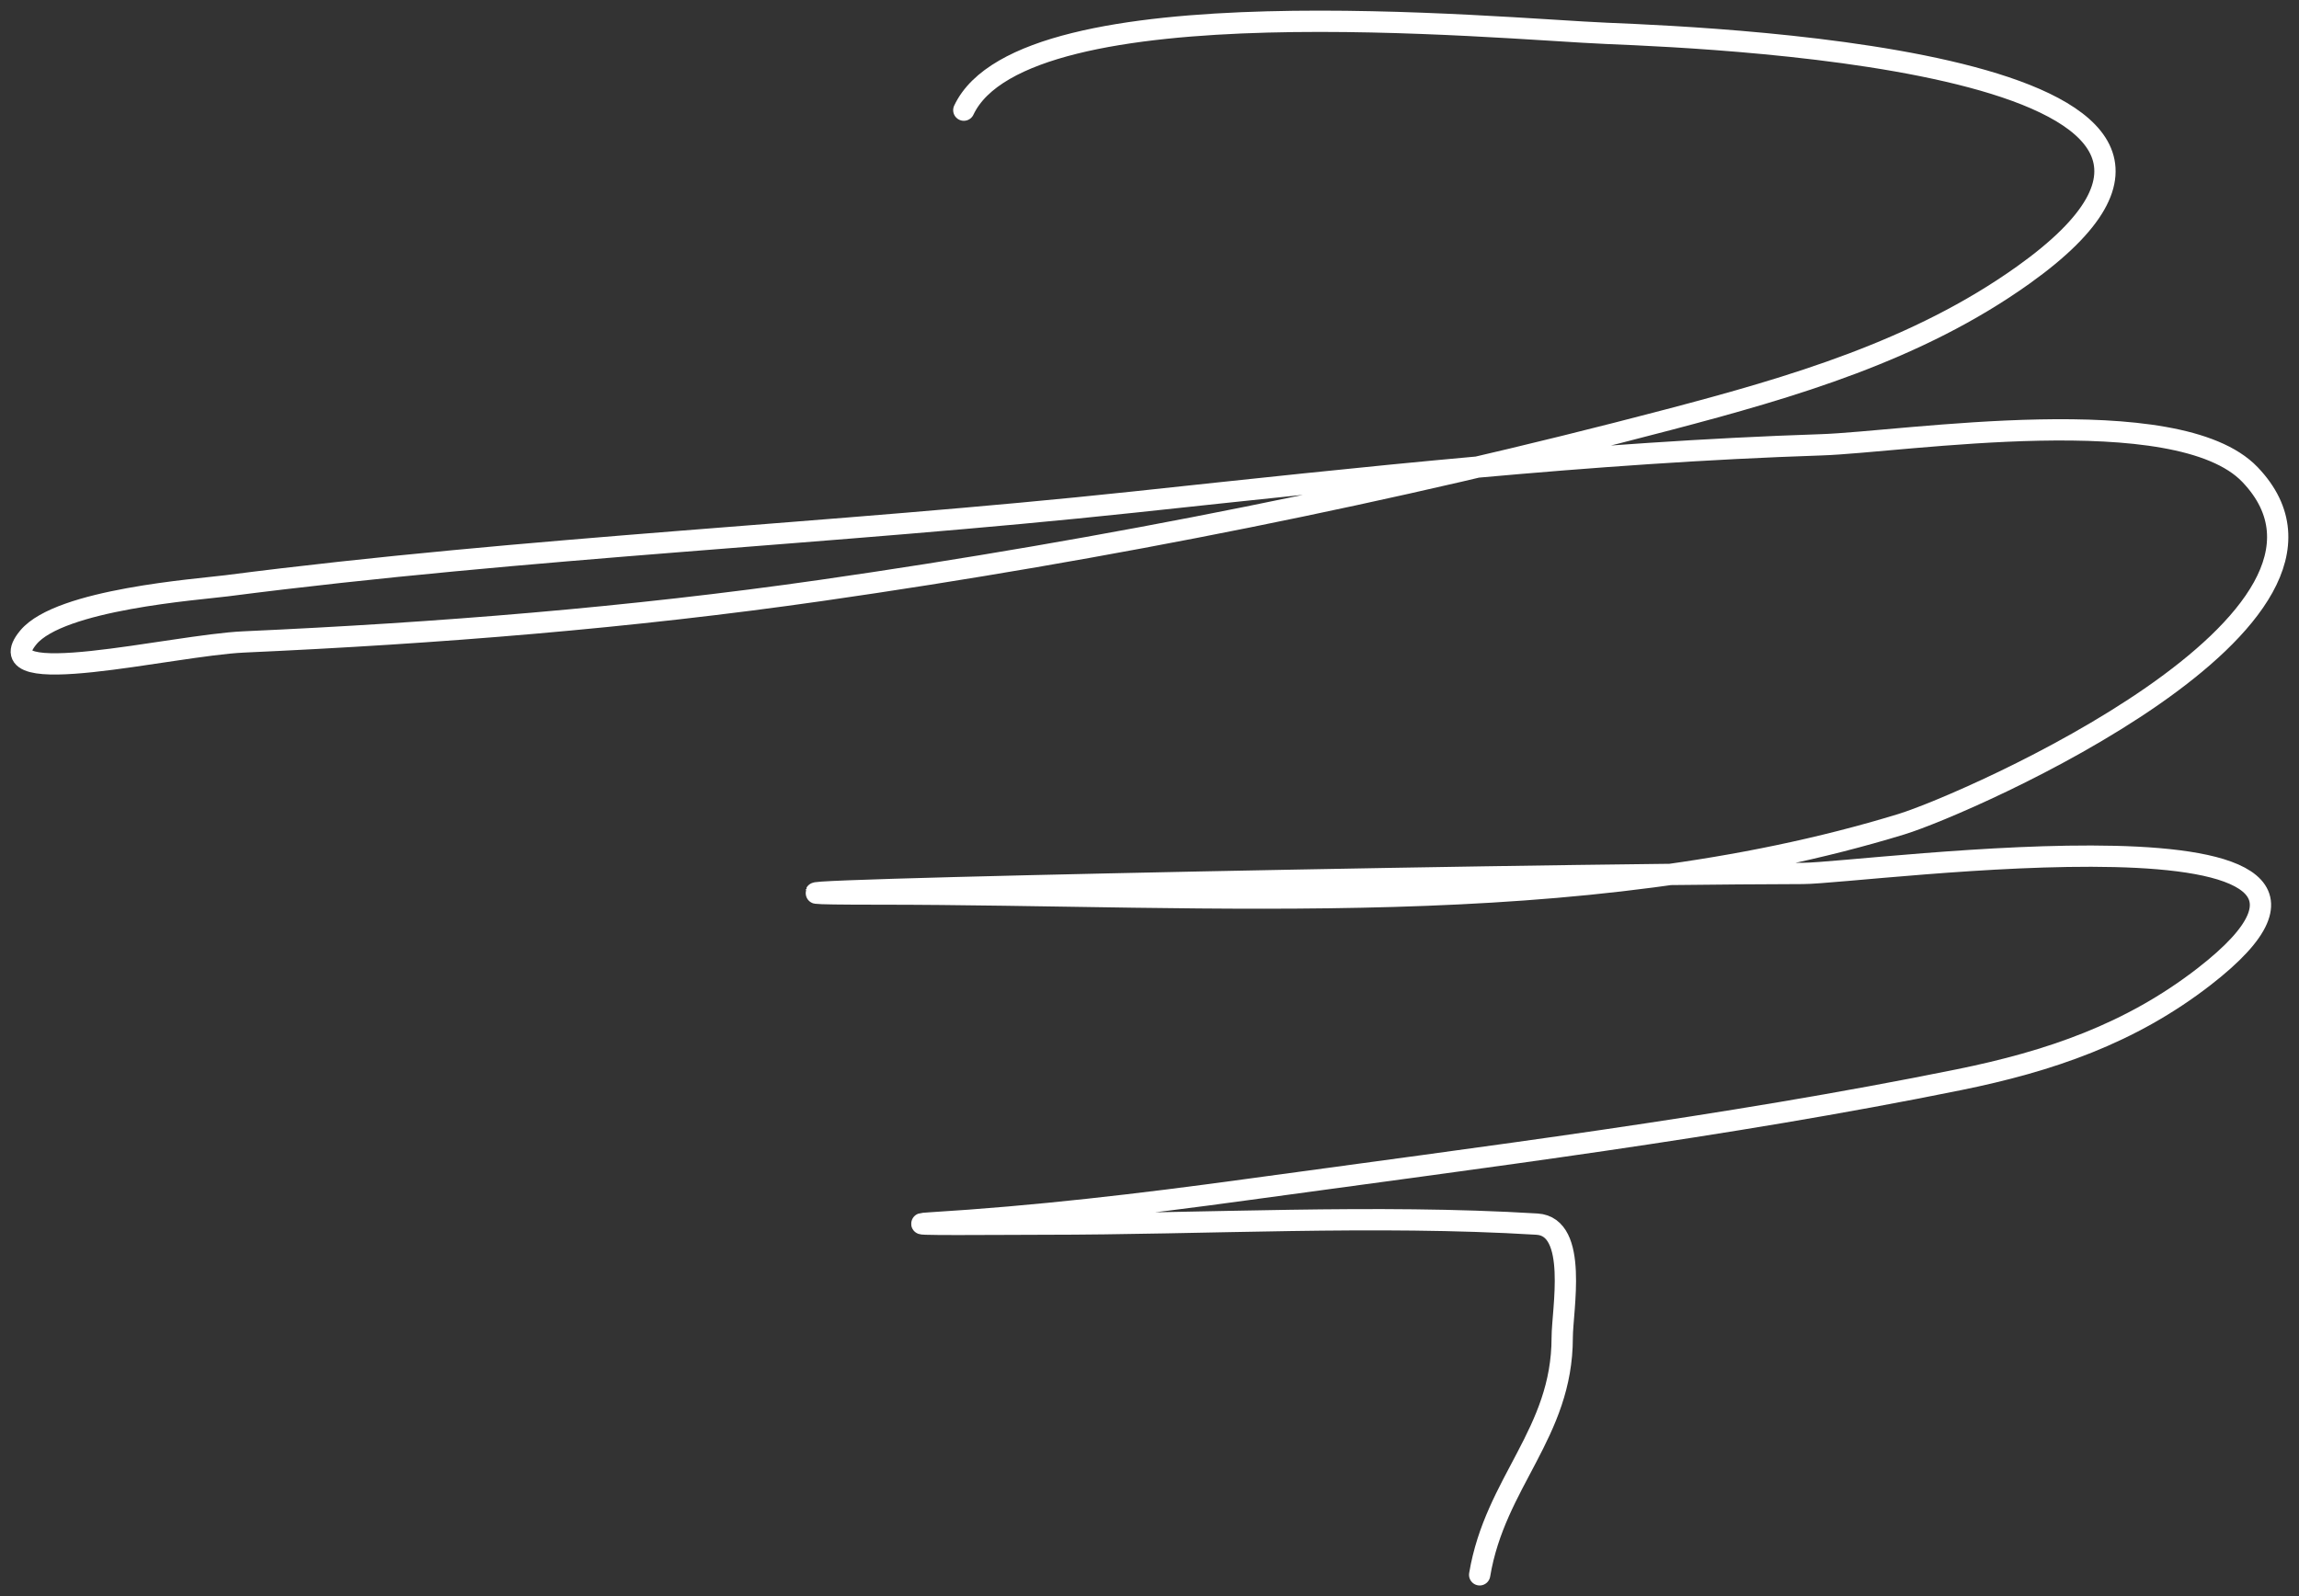 <?xml version="1.0" encoding="UTF-8"?> <svg xmlns="http://www.w3.org/2000/svg" width="108" height="75" viewBox="0 0 108 75" fill="none"><rect x="0" y="0" width="108" height="75" fill="#333333" stroke="none"/><path d="M45.277 5.176C48.116 -0.856 70.386 1.358 75.488 1.568C81.222 1.804 108.917 3.033 95.037 12.931C90.073 16.47 84.213 18.186 78.396 19.716C65.359 23.147 51.941 25.824 38.599 27.741C29.592 29.034 20.544 29.756 11.458 30.164C8.086 30.315 -0.827 32.542 1.334 29.948C2.824 28.16 9.307 27.698 10.65 27.525C24.774 25.703 39.082 25.105 53.247 23.594C64.014 22.445 74.728 21.258 85.558 20.901C89.444 20.773 102.277 18.716 105.699 22.301C112.189 29.1 92.445 37.771 89.328 38.727C74.121 43.387 56.979 42.011 41.238 42.011C26.748 42.011 70.207 41.076 84.697 41.042C87.55 41.035 114.613 37.305 103.545 45.889C100.083 48.574 96.287 49.87 92.021 50.736C80.992 52.973 69.668 54.376 58.525 55.906C53.581 56.584 48.642 57.165 43.661 57.467C41.888 57.575 47.216 57.521 48.993 57.521C56.683 57.521 64.526 57.056 72.203 57.521C74.159 57.64 73.388 61.573 73.388 62.852C73.388 67.357 70.238 69.634 69.51 74" stroke="white" stroke-linecap="round"></path></svg> 